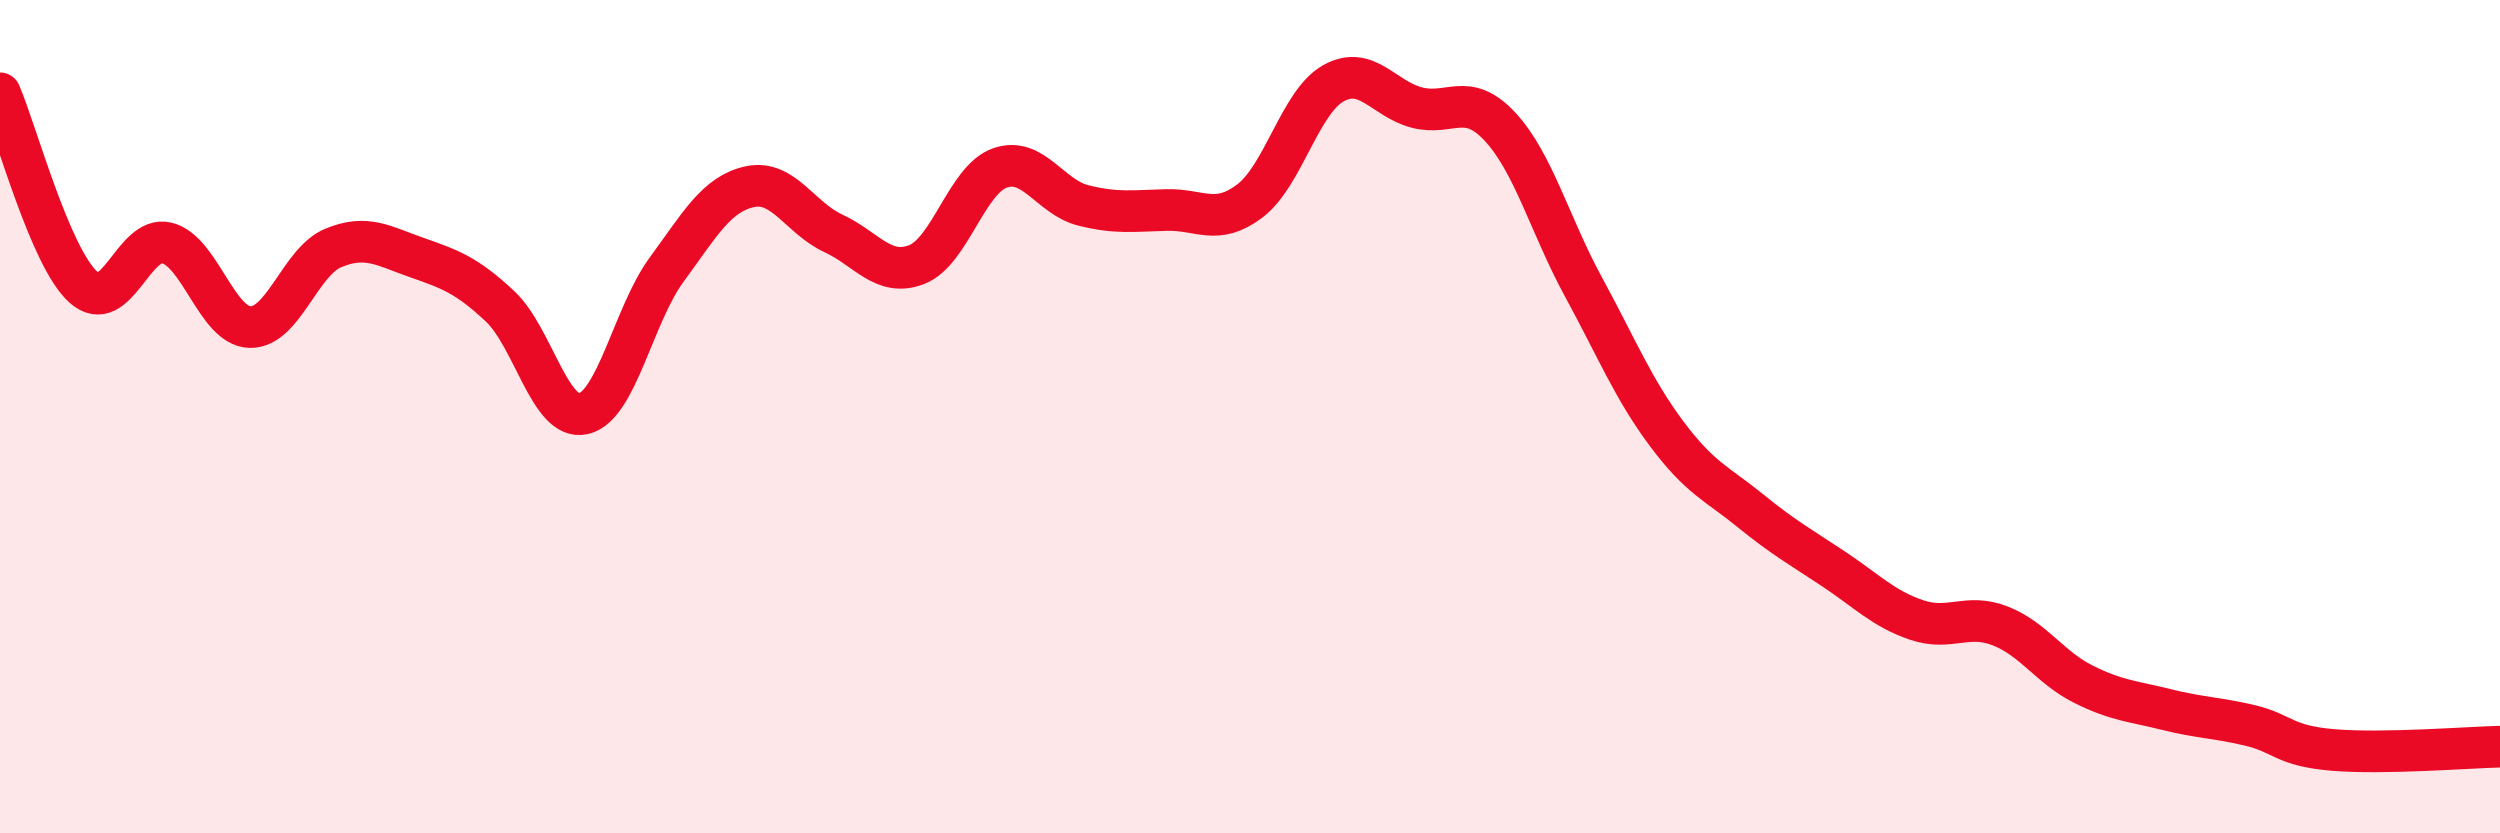
    <svg width="60" height="20" viewBox="0 0 60 20" xmlns="http://www.w3.org/2000/svg">
      <path
        d="M 0,2.24 C 0.4,3.17 1.2,6.17 2,6.89 C 2.8,7.61 3.2,5.64 4,5.83 C 4.8,6.02 5.2,7.83 6,7.85 C 6.8,7.87 7.2,6.28 8,5.95 C 8.8,5.62 9.2,5.9 10,6.18 C 10.8,6.46 11.2,6.6 12,7.35 C 12.8,8.1 13.2,10.11 14,9.93 C 14.8,9.75 15.2,7.56 16,6.47 C 16.8,5.38 17.2,4.65 18,4.48 C 18.8,4.31 19.2,5.23 20,5.6 C 20.8,5.97 21.2,6.66 22,6.35 C 22.8,6.04 23.2,4.31 24,4.03 C 24.8,3.75 25.2,4.73 26,4.93 C 26.8,5.13 27.2,5.06 28,5.04 C 28.8,5.02 29.2,5.43 30,4.82 C 30.8,4.21 31.2,2.45 32,2 C 32.8,1.55 33.2,2.37 34,2.58 C 34.8,2.79 35.2,2.18 36,3.04 C 36.8,3.9 37.2,5.41 38,6.88 C 38.8,8.35 39.2,9.34 40,10.41 C 40.8,11.48 41.2,11.6 42,12.25 C 42.8,12.9 43.2,13.12 44,13.65 C 44.8,14.18 45.2,14.61 46,14.88 C 46.8,15.15 47.2,14.71 48,15.02 C 48.8,15.33 49.2,16.02 50,16.42 C 50.8,16.82 51.2,16.83 52,17.03 C 52.8,17.23 53.2,17.22 54,17.41 C 54.8,17.6 54.8,17.9 56,18 C 57.2,18.1 59.2,17.94 60,17.92L60 20L0 20Z"
        fill="#EB0A25"
        opacity="0.1"
        stroke-linecap="round"
        stroke-linejoin="round"
      />
      <path
        d="M 0,2.24 C 0.4,3.17 1.2,6.17 2,6.89 C 2.8,7.61 3.2,5.64 4,5.83 C 4.8,6.02 5.2,7.83 6,7.85 C 6.8,7.87 7.2,6.28 8,5.95 C 8.8,5.62 9.2,5.9 10,6.18 C 10.8,6.46 11.2,6.6 12,7.35 C 12.8,8.1 13.2,10.11 14,9.93 C 14.8,9.75 15.2,7.56 16,6.47 C 16.8,5.38 17.2,4.65 18,4.48 C 18.8,4.31 19.2,5.23 20,5.6 C 20.8,5.97 21.2,6.66 22,6.35 C 22.8,6.04 23.2,4.31 24,4.03 C 24.8,3.75 25.2,4.73 26,4.93 C 26.8,5.13 27.2,5.06 28,5.04 C 28.8,5.02 29.2,5.43 30,4.82 C 30.8,4.21 31.2,2.45 32,2 C 32.8,1.55 33.2,2.37 34,2.58 C 34.8,2.79 35.2,2.18 36,3.04 C 36.8,3.9 37.2,5.41 38,6.88 C 38.8,8.35 39.2,9.34 40,10.41 C 40.8,11.48 41.2,11.6 42,12.25 C 42.8,12.9 43.2,13.12 44,13.65 C 44.8,14.18 45.2,14.61 46,14.88 C 46.8,15.15 47.2,14.71 48,15.02 C 48.8,15.33 49.2,16.02 50,16.42 C 50.8,16.82 51.2,16.83 52,17.03 C 52.8,17.23 53.2,17.22 54,17.41 C 54.8,17.6 54.8,17.9 56,18 C 57.2,18.1 59.2,17.94 60,17.92"
        stroke="#EB0A25"
        stroke-width="1"
        fill="none"
        stroke-linecap="round"
        stroke-linejoin="round"
      />
    </svg>
  
